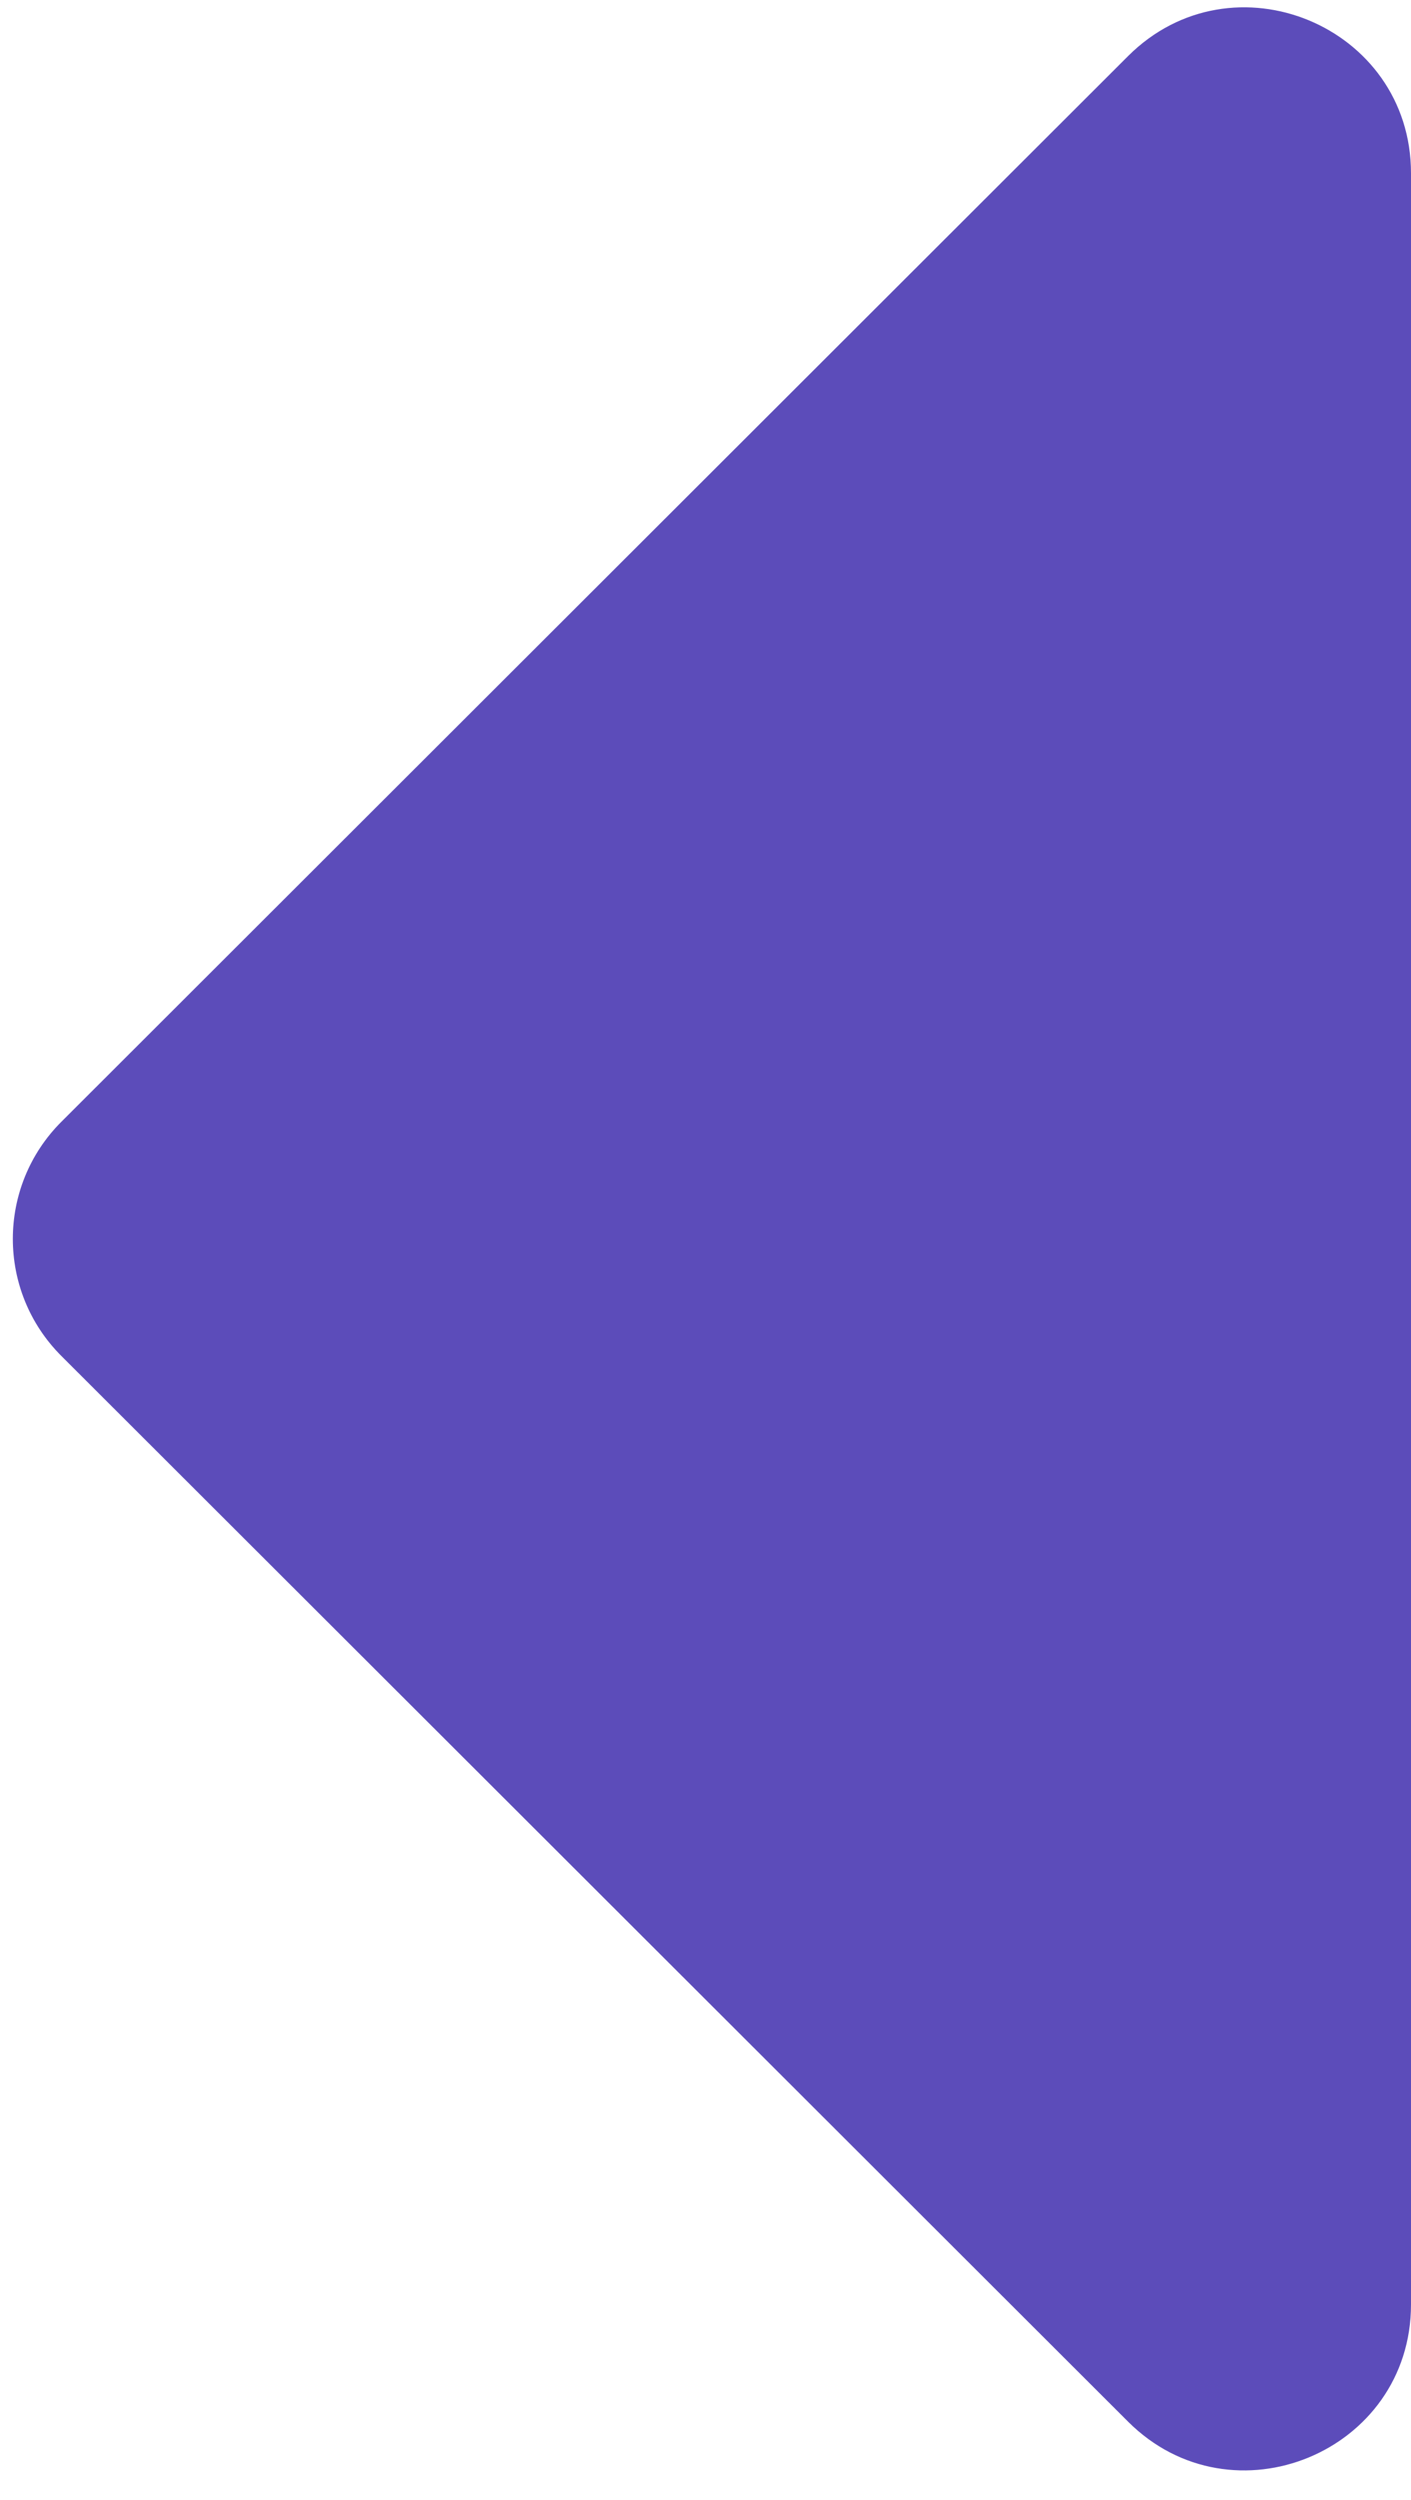 <svg width="35" height="62" viewBox="0 0 35 62" fill="none" xmlns="http://www.w3.org/2000/svg">
<path d="M35 4.298V57.156C35 60.816 30.57 62.649 27.98 60.061L1.523 33.632C-0.083 32.028 -0.083 29.427 1.523 27.822L27.98 1.393C30.57 -1.195 35 0.638 35 4.298Z" fill="#5c4cba"/>
</svg>
